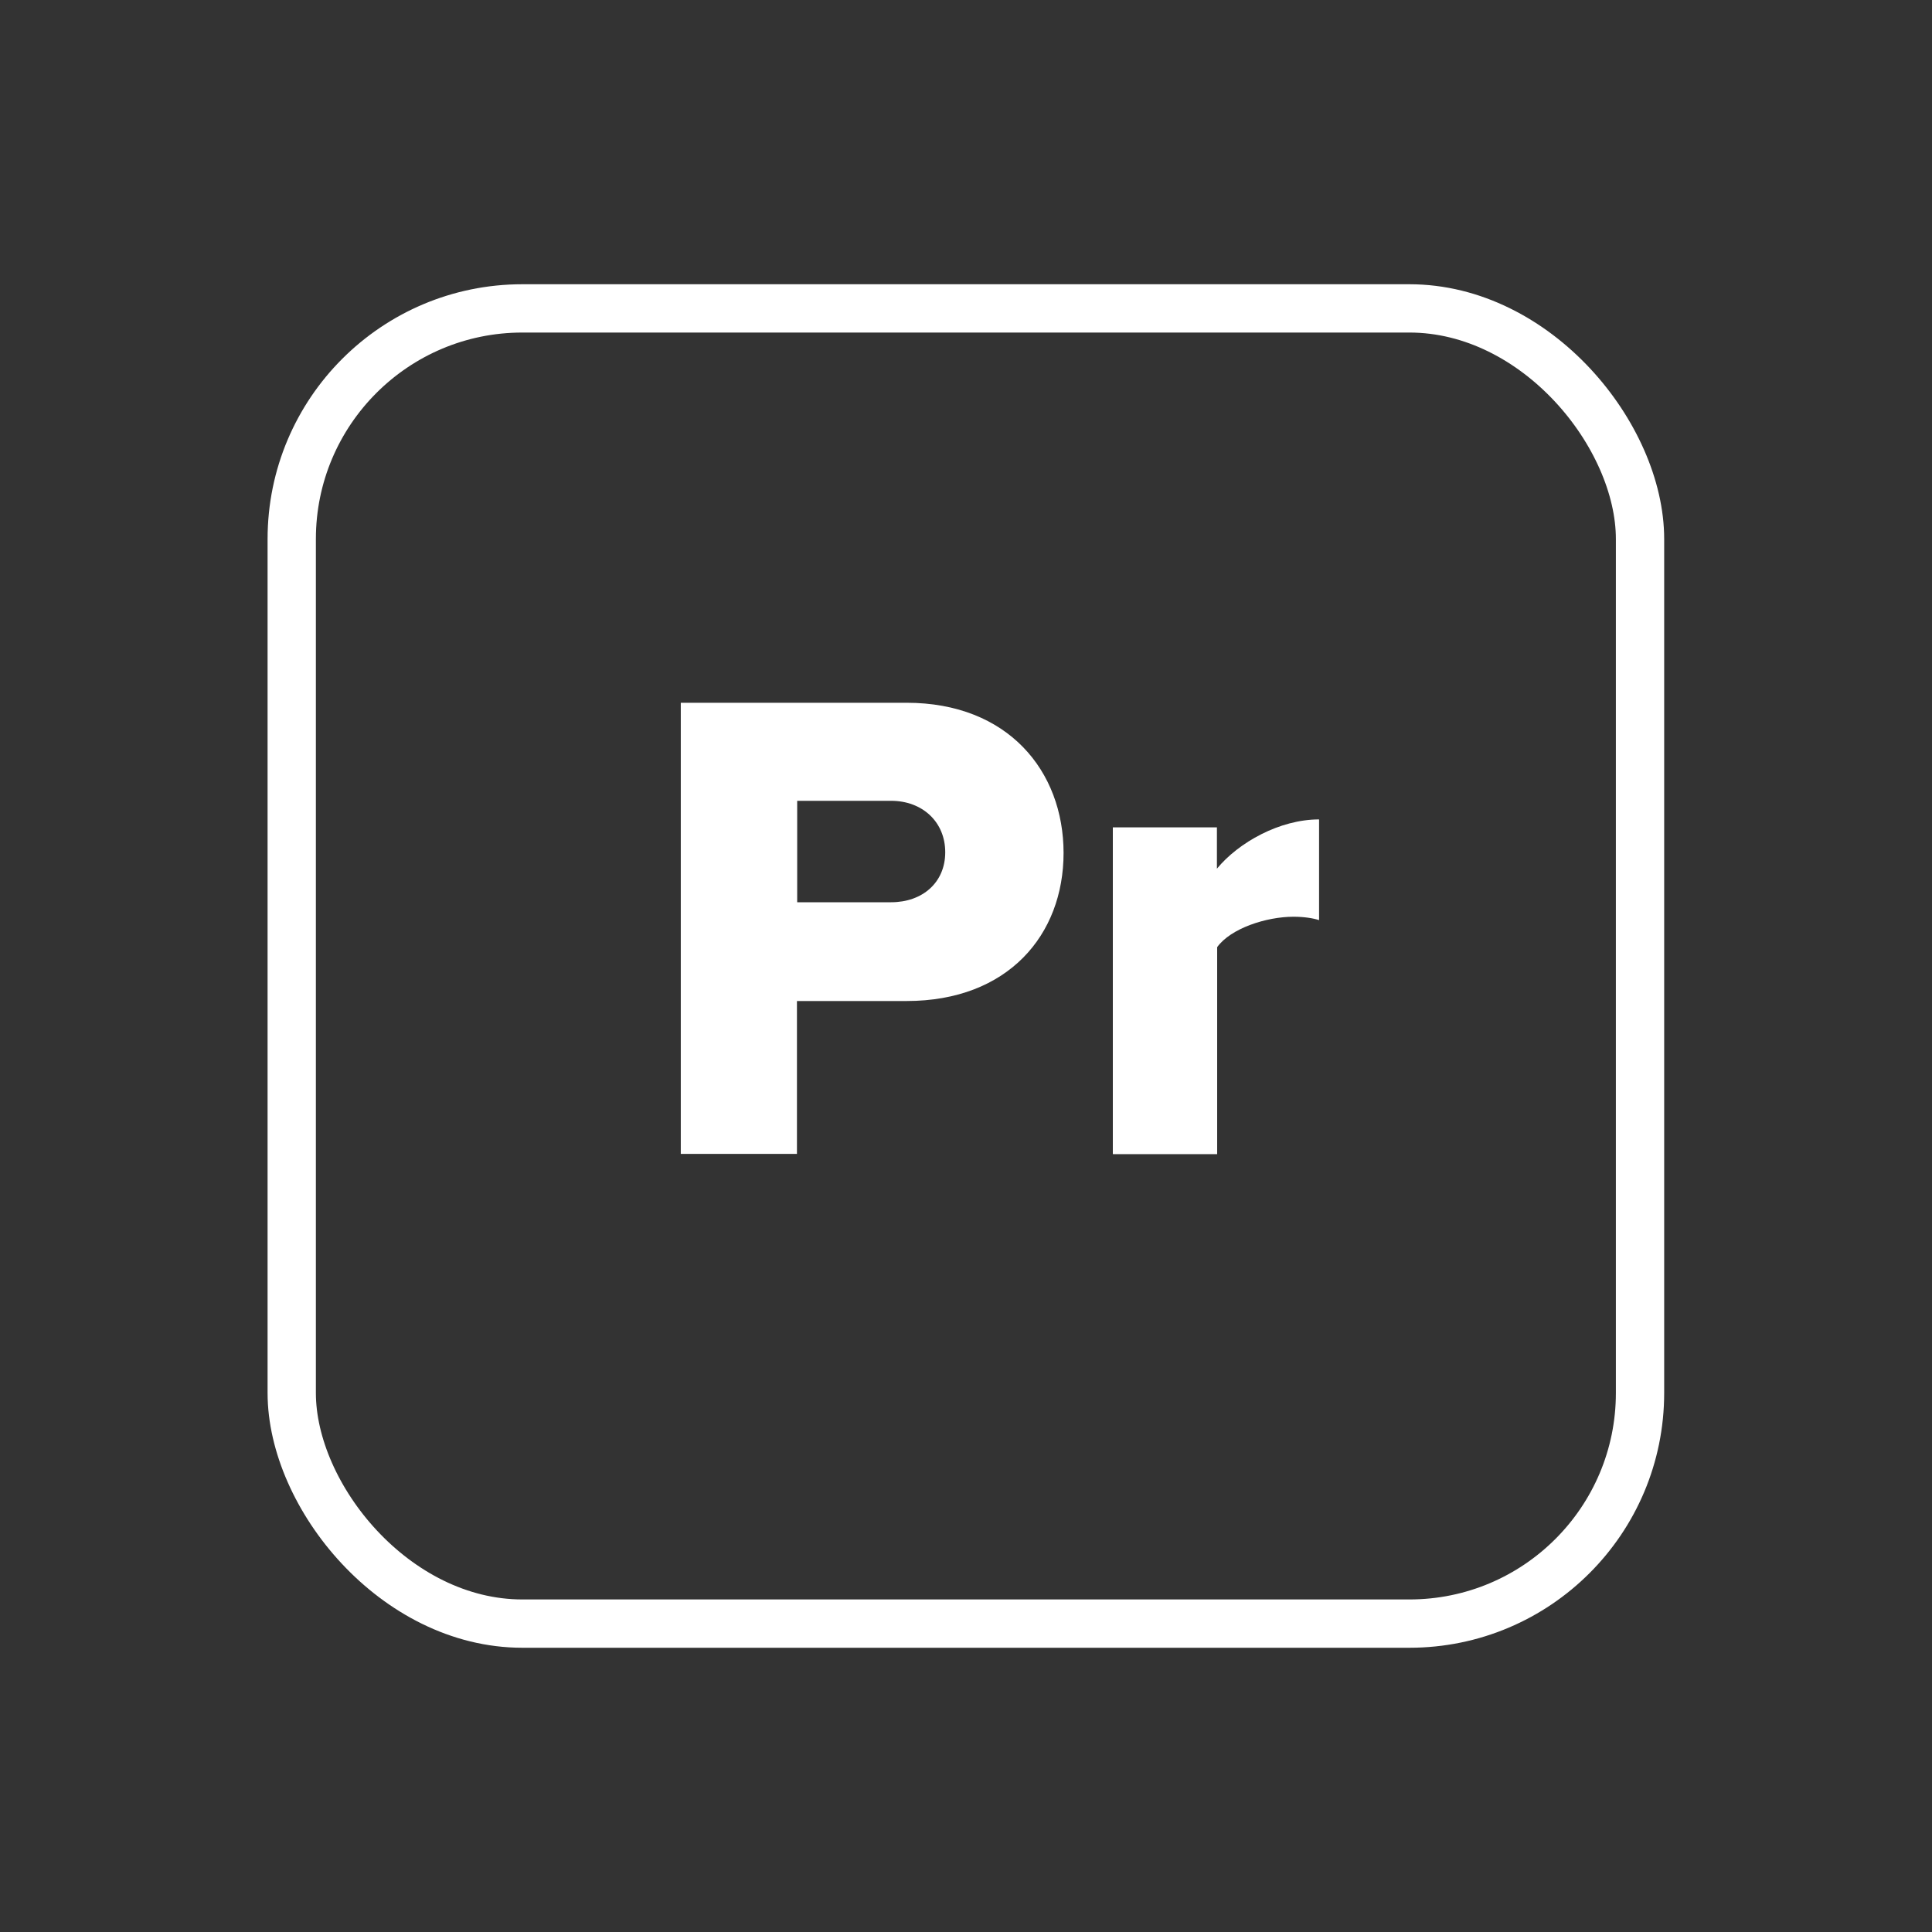 <?xml version="1.0" encoding="UTF-8"?><svg id="FORMATION_--_Nos_formations_-_Premiere_pro" xmlns="http://www.w3.org/2000/svg" viewBox="0 0 80 80"><rect x="0" y="0" width="80" height="80" fill="#333333" stroke="none"/><defs><style>.cls-1{fill:none;stroke:#fff;stroke-miterlimit:10;stroke-width:2px;}.cls-2{fill:#fff;stroke-width:0px;}</style></defs><rect class="cls-1" x="12.08" y="12.77" width="55.83" height="54.46" rx="9.55" ry="9.55"/><path class="cls-2" d="m28.19,47.78v-18.68h9.35c4.2,0,6.5,2.83,6.5,6.22s-2.3,6.13-6.5,6.13h-4.54v6.33h-4.82Zm8.71-14.62h-3.89v4.2h3.89c1.29,0,2.24-.81,2.24-2.07s-.95-2.13-2.24-2.13Z"/><path class="cls-2" d="m46.08,47.78v-13.52h4.31v1.71c.9-1.09,2.6-2.04,4.23-2.04v4.17c-.25-.08-.62-.14-1.06-.14-1.12,0-2.6.48-3.16,1.26v8.57h-4.31Z"/></svg>